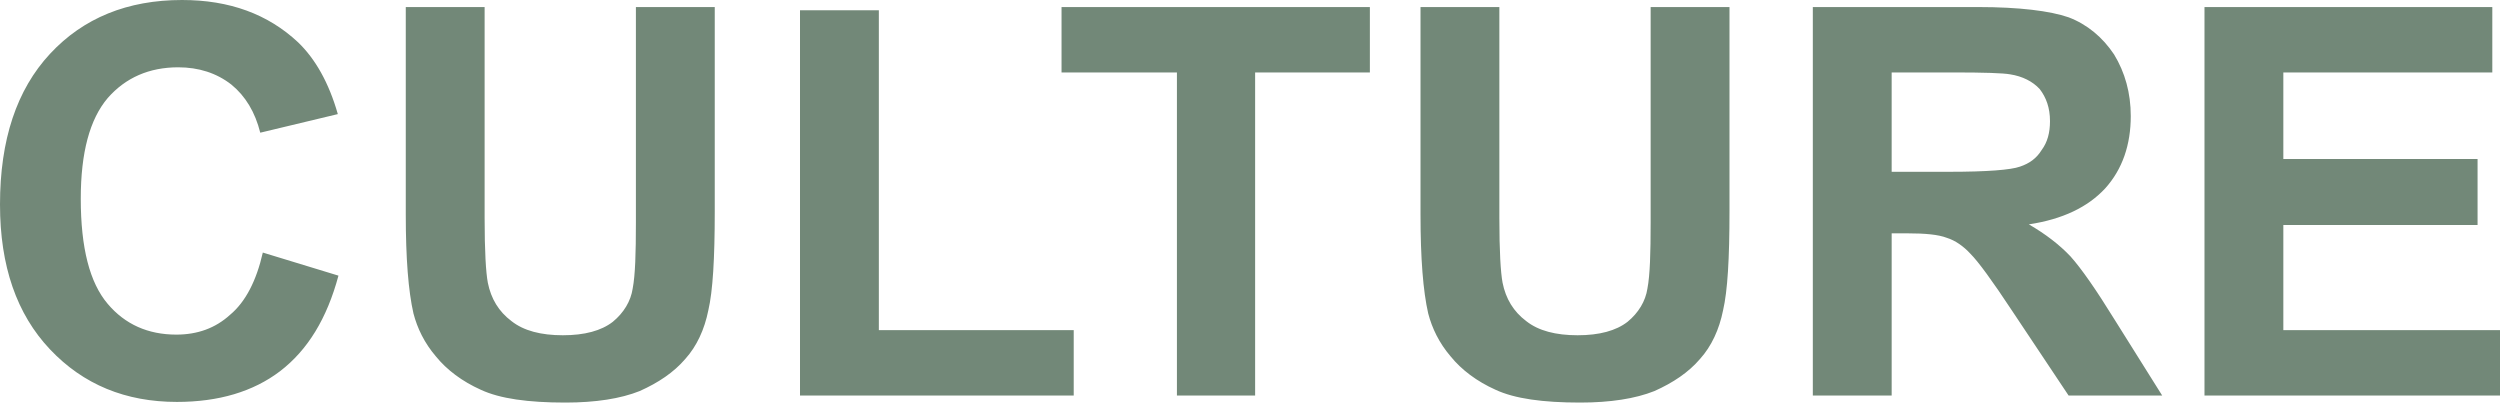 <?xml version="1.0" encoding="UTF-8"?> <svg xmlns="http://www.w3.org/2000/svg" xmlns:xlink="http://www.w3.org/1999/xlink" xml:space="preserve" width="100%" height="100%" version="1.1" style="shape-rendering:geometricPrecision; text-rendering:geometricPrecision; image-rendering:optimizeQuality; fill-rule:evenodd; clip-rule:evenodd" viewBox="0 0 3900 628"> <defs> <style type="text/css"> .fil0 {fill:#728878;fill-rule:nonzero} </style> </defs> <g id="Ebene_x0020_1">  <path class="fil0" d="M410 394l118 36c-18,67 -48,116 -91,149 -42,32 -96,48 -161,48 -80,0 -146,-27 -198,-82 -52,-55 -78,-130 -78,-226 0,-101 26,-179 78,-235 52,-56 121,-84 206,-84 74,0 134,22 181,66 27,26 48,63 62,112l-121 29c-8,-32 -23,-57 -45,-75 -23,-18 -51,-27 -83,-27 -45,0 -82,16 -110,48 -28,33 -42,85 -42,157 0,77 14,131 42,164 27,32 63,48 107,48 33,0 61,-10 84,-31 24,-20 41,-53 51,-97zm223 -383l123 0 0 329c0,52 2,85 5,101 5,25 17,45 37,60 19,15 46,22 80,22 34,0 60,-7 78,-21 17,-14 28,-32 31,-52 4,-21 5,-55 5,-103l0 -336 123 0 0 319c0,73 -3,124 -10,154 -6,30 -18,56 -36,76 -18,21 -42,37 -71,50 -30,12 -69,18 -116,18 -58,0 -102,-6 -132,-20 -29,-13 -53,-31 -70,-52 -18,-21 -29,-44 -35,-67 -8,-35 -12,-86 -12,-154l0 -324zm615 606l0 -601 123 0 0 499 304 0 0 102 -427 0zm588 0l0 -504 -180 0 0 -102 481 0 0 102 -179 0 0 504 -122 0zm380 -606l123 0 0 329c0,52 2,85 5,101 5,25 17,45 37,60 19,15 46,22 80,22 34,0 60,-7 78,-21 17,-14 28,-32 31,-52 4,-21 5,-55 5,-103l0 -336 123 0 0 319c0,73 -3,124 -10,154 -6,30 -18,56 -36,76 -18,21 -42,37 -71,50 -30,12 -69,18 -116,18 -58,0 -102,-6 -132,-20 -29,-13 -53,-31 -70,-52 -18,-21 -29,-44 -35,-67 -8,-35 -12,-86 -12,-154l0 -324zm612 606l0 -606 258 0c64,0 112,6 141,16 29,11 53,31 71,58 17,28 26,60 26,96 0,45 -13,83 -40,113 -27,29 -66,48 -119,56 26,15 48,32 65,50 17,19 40,52 69,99l74 118 -146 0 -88 -132c-31,-47 -53,-77 -65,-89 -11,-12 -24,-21 -37,-25 -13,-5 -33,-7 -62,-7l-24 0 0 253 -123 0zm123 -349l90 0c59,0 96,-3 110,-8 15,-5 26,-13 34,-26 9,-12 13,-27 13,-45 0,-21 -6,-37 -16,-50 -11,-12 -27,-20 -46,-23 -11,-2 -40,-3 -90,-3l-95 0 0 155zm488 349l0 -606 449 0 0 102 -326 0 0 135 303 0 0 103 -303 0 0 164 338 0 0 102 -461 0z"></path> </g> </svg> 